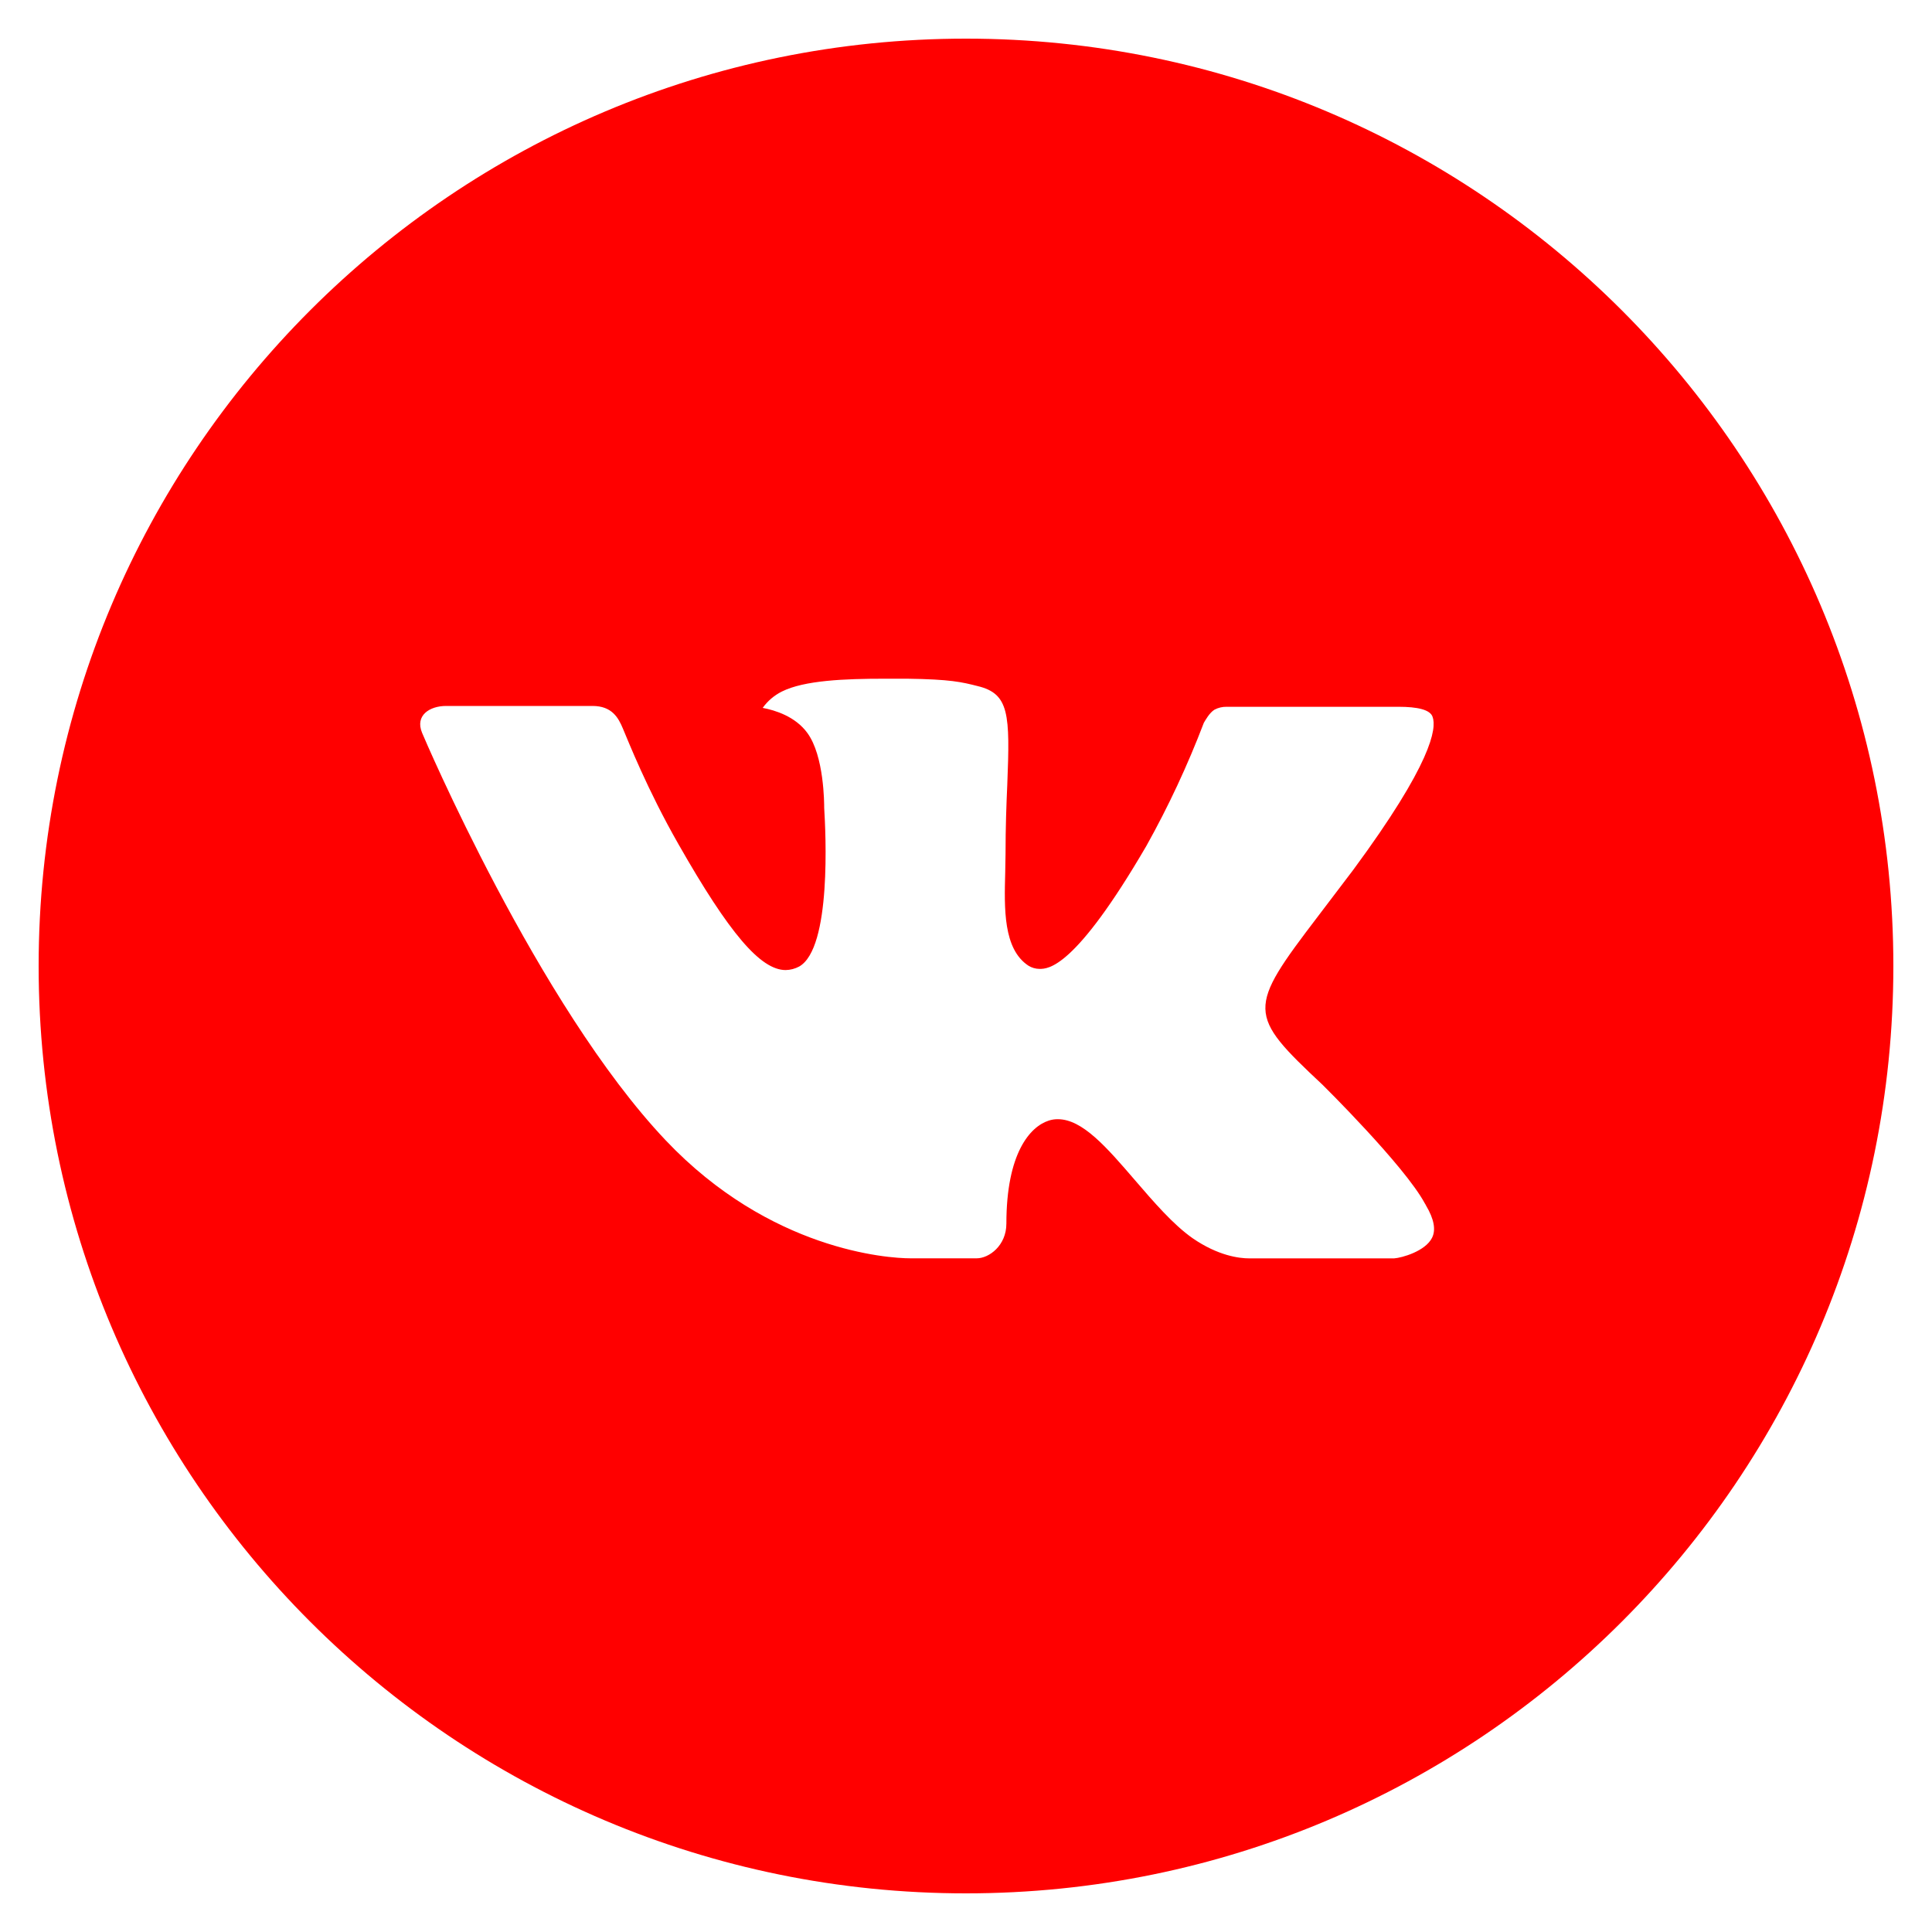 <?xml version="1.0" encoding="UTF-8"?> <svg xmlns="http://www.w3.org/2000/svg" width="30" height="30" viewBox="0 0 30 30" fill="none"> <path d="M15 0.6C7.047 0.6 0.6 7.047 0.6 15C0.6 22.953 7.047 29.4 15 29.4C22.953 29.4 29.4 22.953 29.4 15C29.4 7.047 22.953 0.6 15 0.6ZM20.538 16.846C20.538 16.846 21.812 18.103 22.125 18.687C22.134 18.699 22.139 18.711 22.142 18.717C22.269 18.931 22.299 19.098 22.236 19.222C22.131 19.429 21.771 19.531 21.648 19.54H19.398C19.242 19.54 18.915 19.5 18.519 19.227C18.215 19.014 17.915 18.664 17.622 18.324C17.186 17.817 16.808 17.379 16.427 17.379C16.378 17.378 16.33 17.386 16.284 17.401C15.996 17.494 15.627 17.905 15.627 19C15.627 19.342 15.357 19.539 15.167 19.539H14.136C13.785 19.539 11.957 19.416 10.337 17.707C8.354 15.615 6.569 11.418 6.554 11.379C6.441 11.107 6.674 10.962 6.927 10.962H9.2C9.503 10.962 9.602 11.146 9.671 11.31C9.752 11.5 10.049 12.258 10.536 13.11C11.327 14.499 11.811 15.063 12.2 15.063C12.272 15.062 12.344 15.043 12.408 15.009C12.915 14.727 12.821 12.919 12.798 12.544C12.798 12.474 12.797 11.736 12.537 11.382C12.351 11.125 12.035 11.028 11.843 10.992C11.92 10.884 12.023 10.797 12.141 10.738C12.489 10.564 13.116 10.539 13.739 10.539H14.085C14.76 10.548 14.934 10.591 15.179 10.653C15.674 10.771 15.684 11.091 15.641 12.184C15.627 12.495 15.614 12.846 15.614 13.26C15.614 13.35 15.609 13.446 15.609 13.548C15.594 14.104 15.576 14.736 15.969 14.995C16.02 15.027 16.08 15.044 16.14 15.045C16.277 15.045 16.688 15.045 17.801 13.135C18.144 12.521 18.442 11.882 18.693 11.224C18.716 11.185 18.782 11.065 18.86 11.019C18.917 10.989 18.981 10.974 19.046 10.975H21.717C22.008 10.975 22.208 11.019 22.245 11.131C22.311 11.31 22.233 11.854 21.014 13.506L20.469 14.224C19.364 15.673 19.364 15.747 20.538 16.846Z" fill="#FF0000"></path> </svg> 